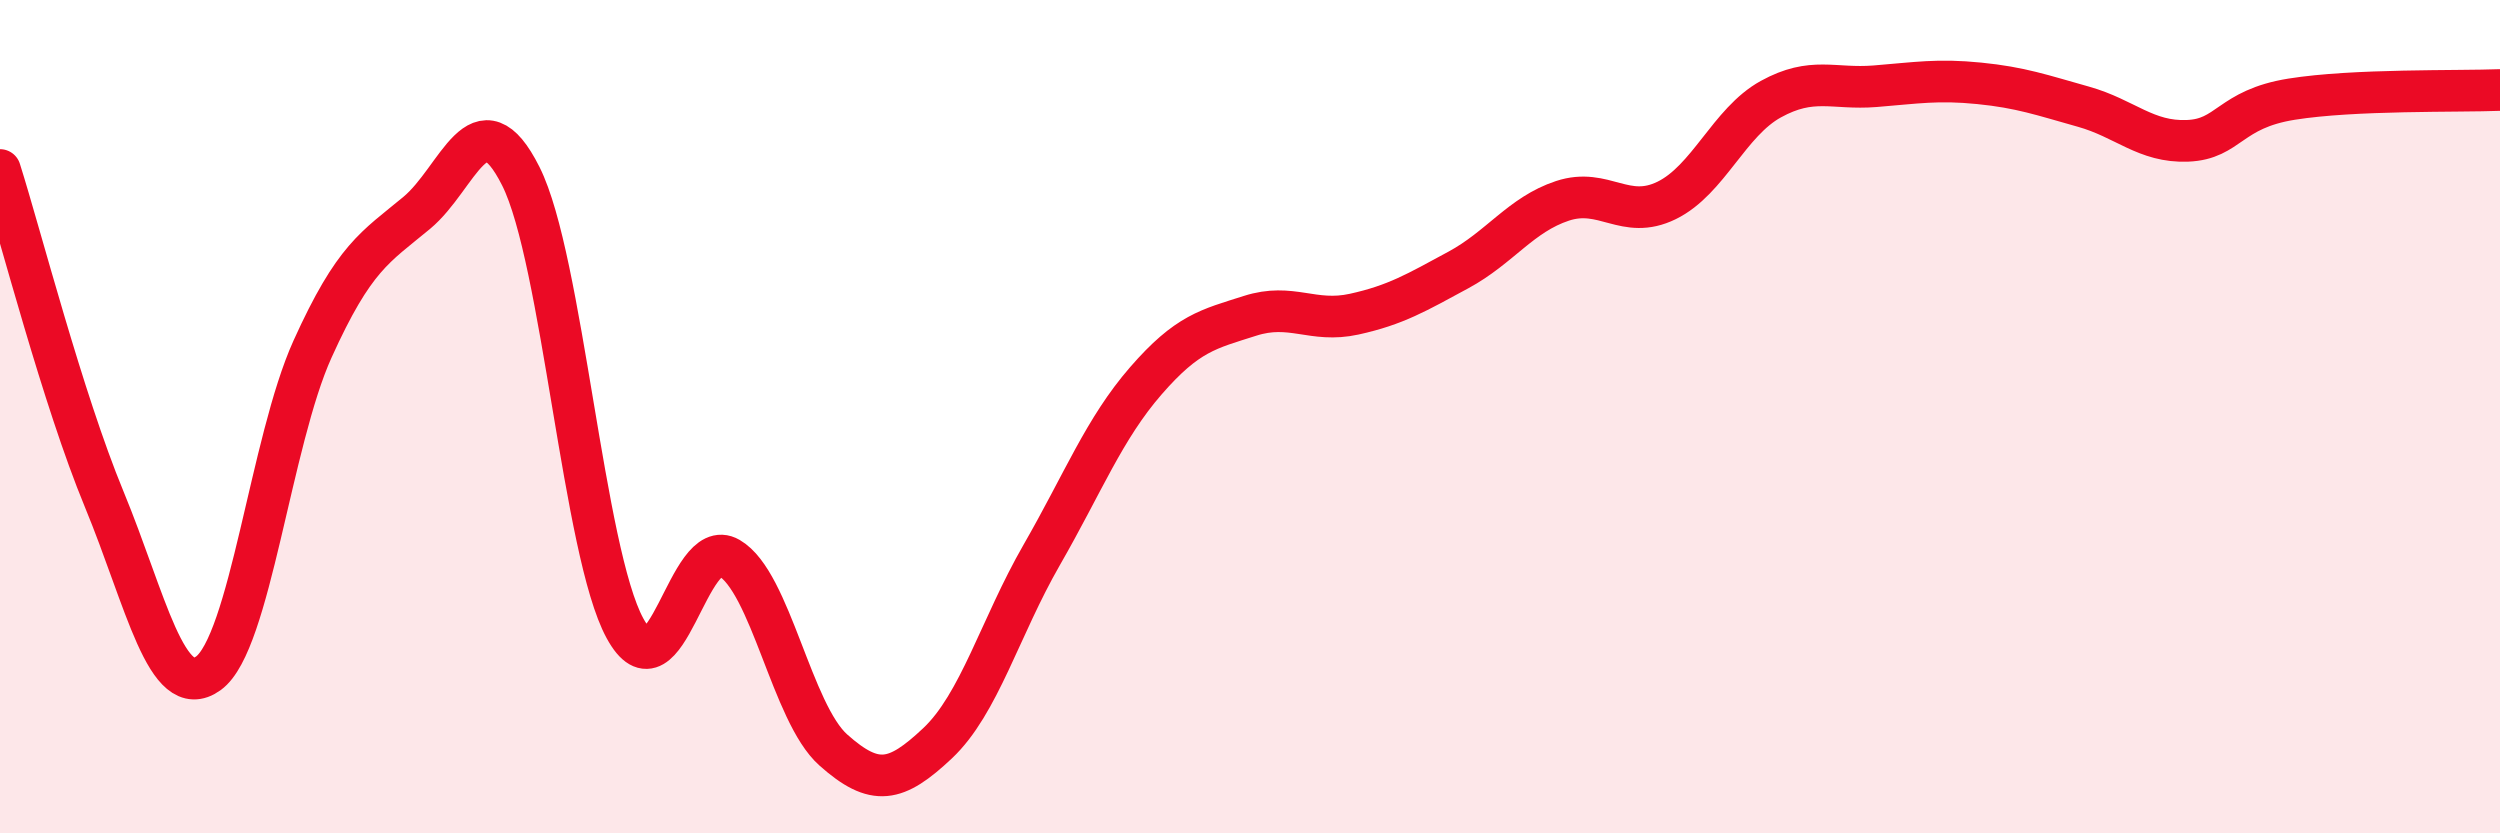 
    <svg width="60" height="20" viewBox="0 0 60 20" xmlns="http://www.w3.org/2000/svg">
      <path
        d="M 0,4.08 C 0.5,5.66 1.5,9.56 2.5,11.98 C 3.5,14.4 4,16.88 5,16.16 C 6,15.44 6.5,10.59 7.5,8.38 C 8.5,6.17 9,5.94 10,5.11 C 11,4.28 11.5,2.24 12.5,4.23 C 13.5,6.22 14,13.25 15,15.08 C 16,16.91 16.5,12.81 17.5,13.39 C 18.5,13.97 19,17.11 20,18 C 21,18.89 21.5,18.78 22.5,17.84 C 23.5,16.9 24,15.06 25,13.32 C 26,11.58 26.5,10.29 27.5,9.14 C 28.5,7.99 29,7.9 30,7.58 C 31,7.26 31.5,7.76 32.5,7.54 C 33.5,7.32 34,7.02 35,6.48 C 36,5.94 36.5,5.15 37.5,4.82 C 38.5,4.49 39,5.3 40,4.81 C 41,4.32 41.5,2.93 42.5,2.38 C 43.5,1.83 44,2.15 45,2.07 C 46,1.99 46.5,1.9 47.5,2 C 48.5,2.1 49,2.28 50,2.56 C 51,2.84 51.5,3.42 52.5,3.38 C 53.5,3.34 53.5,2.62 55,2.38 C 56.5,2.14 59,2.2 60,2.16L60 20L0 20Z"
        fill="#EB0A25"
        opacity="0.1"
        stroke-linecap="round"
        stroke-linejoin="round"
      />
      <path
        d="M 0,4.08 C 0.5,5.66 1.5,9.56 2.5,11.98 C 3.5,14.4 4,16.88 5,16.16 C 6,15.44 6.5,10.59 7.5,8.38 C 8.5,6.17 9,5.94 10,5.11 C 11,4.28 11.5,2.24 12.5,4.23 C 13.5,6.22 14,13.25 15,15.08 C 16,16.91 16.5,12.81 17.5,13.39 C 18.5,13.97 19,17.11 20,18 C 21,18.89 21.5,18.78 22.5,17.84 C 23.5,16.9 24,15.06 25,13.32 C 26,11.58 26.5,10.29 27.5,9.14 C 28.5,7.99 29,7.9 30,7.58 C 31,7.26 31.5,7.76 32.5,7.54 C 33.5,7.32 34,7.02 35,6.48 C 36,5.94 36.5,5.15 37.5,4.82 C 38.5,4.49 39,5.3 40,4.81 C 41,4.32 41.5,2.93 42.5,2.38 C 43.5,1.83 44,2.15 45,2.07 C 46,1.99 46.5,1.9 47.5,2 C 48.5,2.1 49,2.28 50,2.56 C 51,2.84 51.5,3.42 52.5,3.38 C 53.5,3.34 53.5,2.62 55,2.38 C 56.5,2.14 59,2.2 60,2.16"
        stroke="#EB0A25"
        stroke-width="1"
        fill="none"
        stroke-linecap="round"
        stroke-linejoin="round"
      />
    </svg>
  